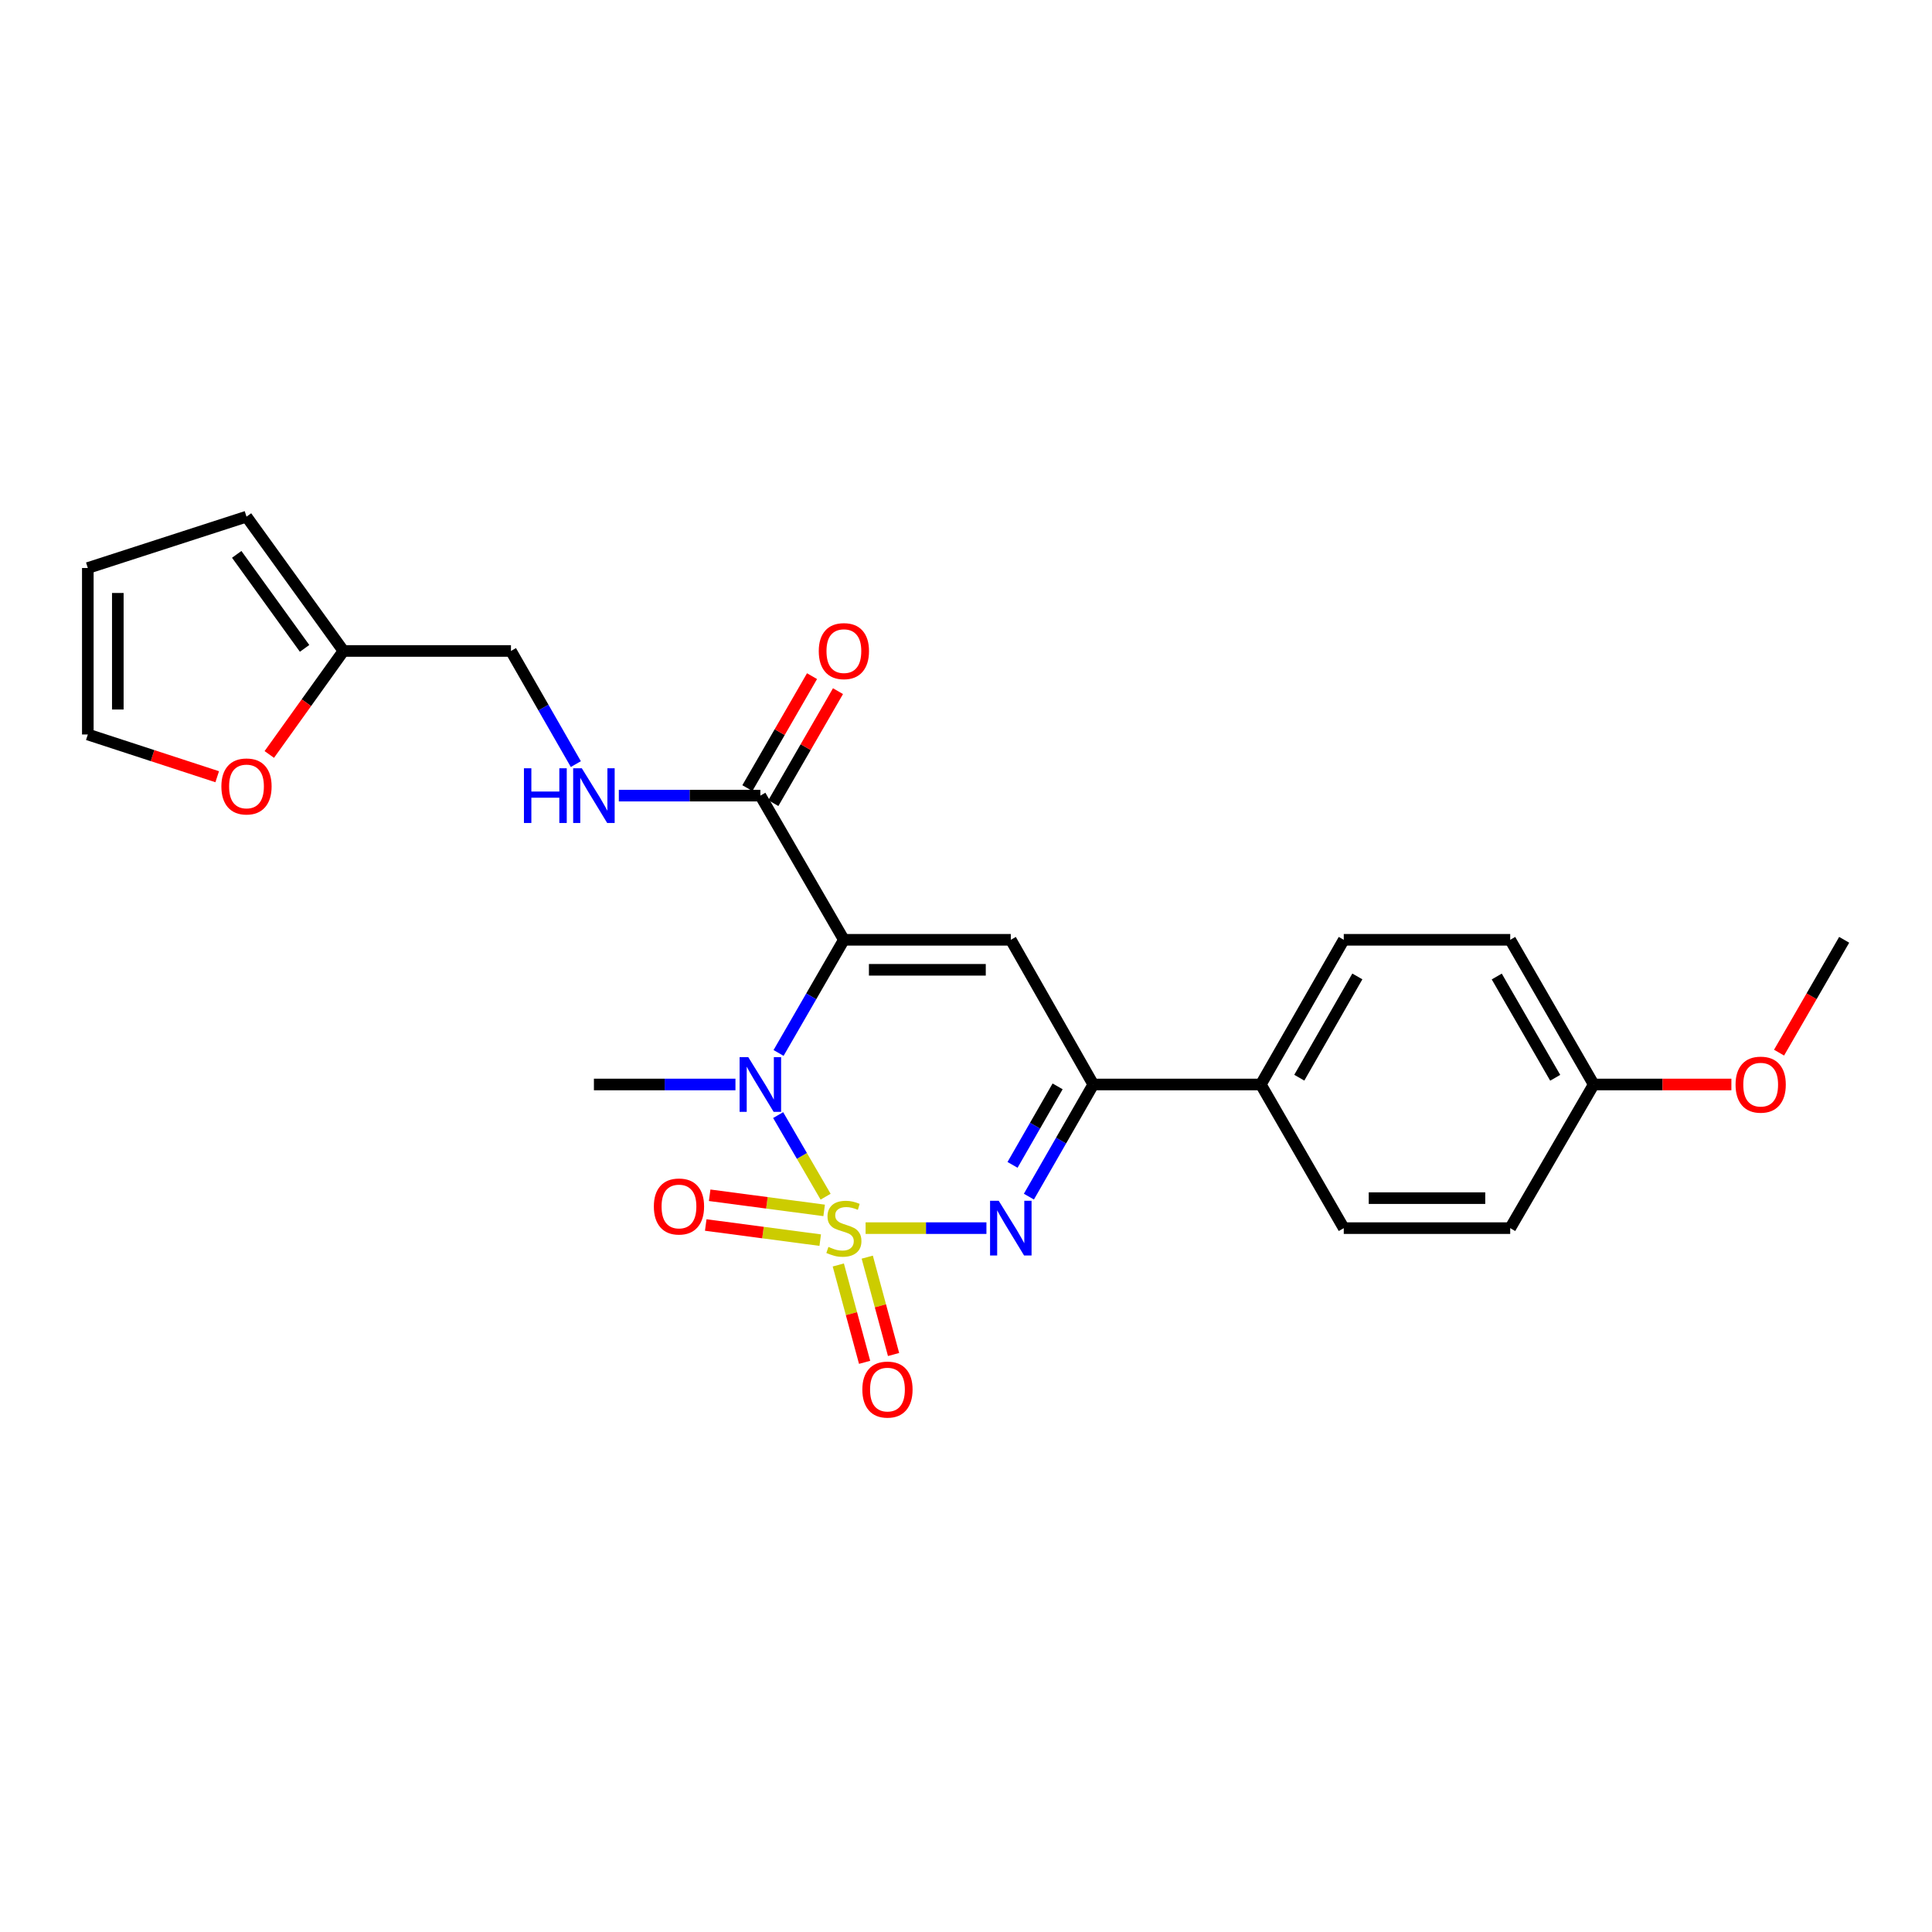 <?xml version='1.0' encoding='iso-8859-1'?>
<svg version='1.1' baseProfile='full'
              xmlns='http://www.w3.org/2000/svg'
                      xmlns:rdkit='http://www.rdkit.org/xml'
                      xmlns:xlink='http://www.w3.org/1999/xlink'
                  xml:space='preserve'
width='1000px' height='1000px' viewBox='0 0 1000 1000'>
<!-- END OF HEADER -->
<rect style='opacity:1.0;fill:#FFFFFF;stroke:none' width='1000' height='1000' x='0' y='0'> </rect>
<path class='bond-1' d='M 427.332,619.41 L 415.052,598.289' style='fill:none;fill-rule:evenodd;stroke:#CCCC00;stroke-width:6px;stroke-linecap:butt;stroke-linejoin:miter;stroke-opacity:1' />
<path class='bond-1' d='M 415.052,598.289 L 402.771,577.168' style='fill:none;fill-rule:evenodd;stroke:#0000FF;stroke-width:6px;stroke-linecap:butt;stroke-linejoin:miter;stroke-opacity:1' />
<path class='bond-2' d='M 448.033,635.68 L 479.304,635.68' style='fill:none;fill-rule:evenodd;stroke:#CCCC00;stroke-width:6px;stroke-linecap:butt;stroke-linejoin:miter;stroke-opacity:1' />
<path class='bond-2' d='M 479.304,635.68 L 510.575,635.68' style='fill:none;fill-rule:evenodd;stroke:#0000FF;stroke-width:6px;stroke-linecap:butt;stroke-linejoin:miter;stroke-opacity:1' />
<path class='bond-6' d='M 433.903,654.747 L 440.711,679.945' style='fill:none;fill-rule:evenodd;stroke:#CCCC00;stroke-width:6px;stroke-linecap:butt;stroke-linejoin:miter;stroke-opacity:1' />
<path class='bond-6' d='M 440.711,679.945 L 447.52,705.142' style='fill:none;fill-rule:evenodd;stroke:#FF0000;stroke-width:6px;stroke-linecap:butt;stroke-linejoin:miter;stroke-opacity:1' />
<path class='bond-6' d='M 448.891,650.697 L 455.7,675.895' style='fill:none;fill-rule:evenodd;stroke:#CCCC00;stroke-width:6px;stroke-linecap:butt;stroke-linejoin:miter;stroke-opacity:1' />
<path class='bond-6' d='M 455.7,675.895 L 462.508,701.092' style='fill:none;fill-rule:evenodd;stroke:#FF0000;stroke-width:6px;stroke-linecap:butt;stroke-linejoin:miter;stroke-opacity:1' />
<path class='bond-7' d='M 426.577,626.5 L 396.949,622.584' style='fill:none;fill-rule:evenodd;stroke:#CCCC00;stroke-width:6px;stroke-linecap:butt;stroke-linejoin:miter;stroke-opacity:1' />
<path class='bond-7' d='M 396.949,622.584 L 367.321,618.668' style='fill:none;fill-rule:evenodd;stroke:#FF0000;stroke-width:6px;stroke-linecap:butt;stroke-linejoin:miter;stroke-opacity:1' />
<path class='bond-7' d='M 424.543,641.892 L 394.915,637.976' style='fill:none;fill-rule:evenodd;stroke:#CCCC00;stroke-width:6px;stroke-linecap:butt;stroke-linejoin:miter;stroke-opacity:1' />
<path class='bond-7' d='M 394.915,637.976 L 365.287,634.06' style='fill:none;fill-rule:evenodd;stroke:#FF0000;stroke-width:6px;stroke-linecap:butt;stroke-linejoin:miter;stroke-opacity:1' />
<path class='bond-0' d='M 436.792,486.442 L 419.888,515.725' style='fill:none;fill-rule:evenodd;stroke:#000000;stroke-width:6px;stroke-linecap:butt;stroke-linejoin:miter;stroke-opacity:1' />
<path class='bond-0' d='M 419.888,515.725 L 402.984,545.007' style='fill:none;fill-rule:evenodd;stroke:#0000FF;stroke-width:6px;stroke-linecap:butt;stroke-linejoin:miter;stroke-opacity:1' />
<path class='bond-5' d='M 436.792,486.442 L 393.562,411.815' style='fill:none;fill-rule:evenodd;stroke:#000000;stroke-width:6px;stroke-linecap:butt;stroke-linejoin:miter;stroke-opacity:1' />
<path class='bond-25' d='M 436.792,486.442 L 523.194,486.442' style='fill:none;fill-rule:evenodd;stroke:#000000;stroke-width:6px;stroke-linecap:butt;stroke-linejoin:miter;stroke-opacity:1' />
<path class='bond-25' d='M 449.753,501.968 L 510.234,501.968' style='fill:none;fill-rule:evenodd;stroke:#000000;stroke-width:6px;stroke-linecap:butt;stroke-linejoin:miter;stroke-opacity:1' />
<path class='bond-19' d='M 380.668,561.329 L 344.039,561.329' style='fill:none;fill-rule:evenodd;stroke:#0000FF;stroke-width:6px;stroke-linecap:butt;stroke-linejoin:miter;stroke-opacity:1' />
<path class='bond-19' d='M 344.039,561.329 L 307.41,561.329' style='fill:none;fill-rule:evenodd;stroke:#000000;stroke-width:6px;stroke-linecap:butt;stroke-linejoin:miter;stroke-opacity:1' />
<path class='bond-4' d='M 532.554,619.377 L 549.218,590.353' style='fill:none;fill-rule:evenodd;stroke:#0000FF;stroke-width:6px;stroke-linecap:butt;stroke-linejoin:miter;stroke-opacity:1' />
<path class='bond-4' d='M 549.218,590.353 L 565.881,561.329' style='fill:none;fill-rule:evenodd;stroke:#000000;stroke-width:6px;stroke-linecap:butt;stroke-linejoin:miter;stroke-opacity:1' />
<path class='bond-4' d='M 524.089,602.939 L 535.753,582.622' style='fill:none;fill-rule:evenodd;stroke:#0000FF;stroke-width:6px;stroke-linecap:butt;stroke-linejoin:miter;stroke-opacity:1' />
<path class='bond-4' d='M 535.753,582.622 L 547.418,562.306' style='fill:none;fill-rule:evenodd;stroke:#000000;stroke-width:6px;stroke-linecap:butt;stroke-linejoin:miter;stroke-opacity:1' />
<path class='bond-3' d='M 523.194,486.442 L 565.881,561.329' style='fill:none;fill-rule:evenodd;stroke:#000000;stroke-width:6px;stroke-linecap:butt;stroke-linejoin:miter;stroke-opacity:1' />
<path class='bond-9' d='M 565.881,561.329 L 652.602,561.329' style='fill:none;fill-rule:evenodd;stroke:#000000;stroke-width:6px;stroke-linecap:butt;stroke-linejoin:miter;stroke-opacity:1' />
<path class='bond-8' d='M 393.562,411.815 L 356.933,411.815' style='fill:none;fill-rule:evenodd;stroke:#000000;stroke-width:6px;stroke-linecap:butt;stroke-linejoin:miter;stroke-opacity:1' />
<path class='bond-8' d='M 356.933,411.815 L 320.304,411.815' style='fill:none;fill-rule:evenodd;stroke:#0000FF;stroke-width:6px;stroke-linecap:butt;stroke-linejoin:miter;stroke-opacity:1' />
<path class='bond-12' d='M 400.284,415.696 L 417.015,386.718' style='fill:none;fill-rule:evenodd;stroke:#000000;stroke-width:6px;stroke-linecap:butt;stroke-linejoin:miter;stroke-opacity:1' />
<path class='bond-12' d='M 417.015,386.718 L 433.746,357.74' style='fill:none;fill-rule:evenodd;stroke:#FF0000;stroke-width:6px;stroke-linecap:butt;stroke-linejoin:miter;stroke-opacity:1' />
<path class='bond-12' d='M 386.839,407.933 L 403.569,378.955' style='fill:none;fill-rule:evenodd;stroke:#000000;stroke-width:6px;stroke-linecap:butt;stroke-linejoin:miter;stroke-opacity:1' />
<path class='bond-12' d='M 403.569,378.955 L 420.3,349.977' style='fill:none;fill-rule:evenodd;stroke:#FF0000;stroke-width:6px;stroke-linecap:butt;stroke-linejoin:miter;stroke-opacity:1' />
<path class='bond-16' d='M 298.053,395.497 L 281.263,366.217' style='fill:none;fill-rule:evenodd;stroke:#0000FF;stroke-width:6px;stroke-linecap:butt;stroke-linejoin:miter;stroke-opacity:1' />
<path class='bond-16' d='M 281.263,366.217 L 264.473,336.937' style='fill:none;fill-rule:evenodd;stroke:#000000;stroke-width:6px;stroke-linecap:butt;stroke-linejoin:miter;stroke-opacity:1' />
<path class='bond-17' d='M 652.602,561.329 L 695.531,486.442' style='fill:none;fill-rule:evenodd;stroke:#000000;stroke-width:6px;stroke-linecap:butt;stroke-linejoin:miter;stroke-opacity:1' />
<path class='bond-17' d='M 672.511,557.817 L 702.561,505.397' style='fill:none;fill-rule:evenodd;stroke:#000000;stroke-width:6px;stroke-linecap:butt;stroke-linejoin:miter;stroke-opacity:1' />
<path class='bond-18' d='M 652.602,561.329 L 695.531,635.68' style='fill:none;fill-rule:evenodd;stroke:#000000;stroke-width:6px;stroke-linecap:butt;stroke-linejoin:miter;stroke-opacity:1' />
<path class='bond-10' d='M 177.769,336.937 L 264.473,336.937' style='fill:none;fill-rule:evenodd;stroke:#000000;stroke-width:6px;stroke-linecap:butt;stroke-linejoin:miter;stroke-opacity:1' />
<path class='bond-11' d='M 177.769,336.937 L 158.579,363.724' style='fill:none;fill-rule:evenodd;stroke:#000000;stroke-width:6px;stroke-linecap:butt;stroke-linejoin:miter;stroke-opacity:1' />
<path class='bond-11' d='M 158.579,363.724 L 139.389,390.51' style='fill:none;fill-rule:evenodd;stroke:#FF0000;stroke-width:6px;stroke-linecap:butt;stroke-linejoin:miter;stroke-opacity:1' />
<path class='bond-13' d='M 177.769,336.937 L 127.586,267.424' style='fill:none;fill-rule:evenodd;stroke:#000000;stroke-width:6px;stroke-linecap:butt;stroke-linejoin:miter;stroke-opacity:1' />
<path class='bond-13' d='M 157.654,335.598 L 122.526,286.939' style='fill:none;fill-rule:evenodd;stroke:#000000;stroke-width:6px;stroke-linecap:butt;stroke-linejoin:miter;stroke-opacity:1' />
<path class='bond-14' d='M 112.426,402.035 L 78.941,391.101' style='fill:none;fill-rule:evenodd;stroke:#FF0000;stroke-width:6px;stroke-linecap:butt;stroke-linejoin:miter;stroke-opacity:1' />
<path class='bond-14' d='M 78.941,391.101 L 45.455,380.168' style='fill:none;fill-rule:evenodd;stroke:#000000;stroke-width:6px;stroke-linecap:butt;stroke-linejoin:miter;stroke-opacity:1' />
<path class='bond-15' d='M 127.586,267.424 L 45.455,293.999' style='fill:none;fill-rule:evenodd;stroke:#000000;stroke-width:6px;stroke-linecap:butt;stroke-linejoin:miter;stroke-opacity:1' />
<path class='bond-27' d='M 45.455,380.168 L 45.455,293.999' style='fill:none;fill-rule:evenodd;stroke:#000000;stroke-width:6px;stroke-linecap:butt;stroke-linejoin:miter;stroke-opacity:1' />
<path class='bond-27' d='M 60.98,367.242 L 60.98,306.925' style='fill:none;fill-rule:evenodd;stroke:#000000;stroke-width:6px;stroke-linecap:butt;stroke-linejoin:miter;stroke-opacity:1' />
<path class='bond-22' d='M 695.531,486.442 L 781.682,486.442' style='fill:none;fill-rule:evenodd;stroke:#000000;stroke-width:6px;stroke-linecap:butt;stroke-linejoin:miter;stroke-opacity:1' />
<path class='bond-21' d='M 695.531,635.68 L 781.682,635.68' style='fill:none;fill-rule:evenodd;stroke:#000000;stroke-width:6px;stroke-linecap:butt;stroke-linejoin:miter;stroke-opacity:1' />
<path class='bond-21' d='M 708.454,620.154 L 768.76,620.154' style='fill:none;fill-rule:evenodd;stroke:#000000;stroke-width:6px;stroke-linecap:butt;stroke-linejoin:miter;stroke-opacity:1' />
<path class='bond-20' d='M 824.905,561.329 L 781.682,635.68' style='fill:none;fill-rule:evenodd;stroke:#000000;stroke-width:6px;stroke-linecap:butt;stroke-linejoin:miter;stroke-opacity:1' />
<path class='bond-23' d='M 824.905,561.329 L 860.534,561.329' style='fill:none;fill-rule:evenodd;stroke:#000000;stroke-width:6px;stroke-linecap:butt;stroke-linejoin:miter;stroke-opacity:1' />
<path class='bond-23' d='M 860.534,561.329 L 896.163,561.329' style='fill:none;fill-rule:evenodd;stroke:#FF0000;stroke-width:6px;stroke-linecap:butt;stroke-linejoin:miter;stroke-opacity:1' />
<path class='bond-26' d='M 824.905,561.329 L 781.682,486.442' style='fill:none;fill-rule:evenodd;stroke:#000000;stroke-width:6px;stroke-linecap:butt;stroke-linejoin:miter;stroke-opacity:1' />
<path class='bond-26' d='M 804.974,557.857 L 774.719,505.436' style='fill:none;fill-rule:evenodd;stroke:#000000;stroke-width:6px;stroke-linecap:butt;stroke-linejoin:miter;stroke-opacity:1' />
<path class='bond-24' d='M 920.836,544.847 L 937.691,515.645' style='fill:none;fill-rule:evenodd;stroke:#FF0000;stroke-width:6px;stroke-linecap:butt;stroke-linejoin:miter;stroke-opacity:1' />
<path class='bond-24' d='M 937.691,515.645 L 954.545,486.442' style='fill:none;fill-rule:evenodd;stroke:#000000;stroke-width:6px;stroke-linecap:butt;stroke-linejoin:miter;stroke-opacity:1' />
<path  class='atom-0' d='M 428.792 645.4
Q 429.112 645.52, 430.432 646.08
Q 431.752 646.64, 433.192 647
Q 434.672 647.32, 436.112 647.32
Q 438.792 647.32, 440.352 646.04
Q 441.912 644.72, 441.912 642.44
Q 441.912 640.88, 441.112 639.92
Q 440.352 638.96, 439.152 638.44
Q 437.952 637.92, 435.952 637.32
Q 433.432 636.56, 431.912 635.84
Q 430.432 635.12, 429.352 633.6
Q 428.312 632.08, 428.312 629.52
Q 428.312 625.96, 430.712 623.76
Q 433.152 621.56, 437.952 621.56
Q 441.232 621.56, 444.952 623.12
L 444.032 626.2
Q 440.632 624.8, 438.072 624.8
Q 435.312 624.8, 433.792 625.96
Q 432.272 627.08, 432.312 629.04
Q 432.312 630.56, 433.072 631.48
Q 433.872 632.4, 434.992 632.92
Q 436.152 633.44, 438.072 634.04
Q 440.632 634.84, 442.152 635.64
Q 443.672 636.44, 444.752 638.08
Q 445.872 639.68, 445.872 642.44
Q 445.872 646.36, 443.232 648.48
Q 440.632 650.56, 436.272 650.56
Q 433.752 650.56, 431.832 650
Q 429.952 649.48, 427.712 648.56
L 428.792 645.4
' fill='#CCCC00'/>
<path  class='atom-2' d='M 387.302 547.169
L 396.582 562.169
Q 397.502 563.649, 398.982 566.329
Q 400.462 569.009, 400.542 569.169
L 400.542 547.169
L 404.302 547.169
L 404.302 575.489
L 400.422 575.489
L 390.462 559.089
Q 389.302 557.169, 388.062 554.969
Q 386.862 552.769, 386.502 552.089
L 386.502 575.489
L 382.822 575.489
L 382.822 547.169
L 387.302 547.169
' fill='#0000FF'/>
<path  class='atom-3' d='M 516.934 621.52
L 526.214 636.52
Q 527.134 638, 528.614 640.68
Q 530.094 643.36, 530.174 643.52
L 530.174 621.52
L 533.934 621.52
L 533.934 649.84
L 530.054 649.84
L 520.094 633.44
Q 518.934 631.52, 517.694 629.32
Q 516.494 627.12, 516.134 626.44
L 516.134 649.84
L 512.454 649.84
L 512.454 621.52
L 516.934 621.52
' fill='#0000FF'/>
<path  class='atom-7' d='M 446.348 719.238
Q 446.348 712.438, 449.708 708.638
Q 453.068 704.838, 459.348 704.838
Q 465.628 704.838, 468.988 708.638
Q 472.348 712.438, 472.348 719.238
Q 472.348 726.118, 468.948 730.038
Q 465.548 733.918, 459.348 733.918
Q 453.108 733.918, 449.708 730.038
Q 446.348 726.158, 446.348 719.238
M 459.348 730.718
Q 463.668 730.718, 465.988 727.838
Q 468.348 724.918, 468.348 719.238
Q 468.348 713.678, 465.988 710.878
Q 463.668 708.038, 459.348 708.038
Q 455.028 708.038, 452.668 710.838
Q 450.348 713.638, 450.348 719.238
Q 450.348 724.958, 452.668 727.838
Q 455.028 730.718, 459.348 730.718
' fill='#FF0000'/>
<path  class='atom-8' d='M 338.435 624.478
Q 338.435 617.678, 341.795 613.878
Q 345.155 610.078, 351.435 610.078
Q 357.715 610.078, 361.075 613.878
Q 364.435 617.678, 364.435 624.478
Q 364.435 631.358, 361.035 635.278
Q 357.635 639.158, 351.435 639.158
Q 345.195 639.158, 341.795 635.278
Q 338.435 631.398, 338.435 624.478
M 351.435 635.958
Q 355.755 635.958, 358.075 633.078
Q 360.435 630.158, 360.435 624.478
Q 360.435 618.918, 358.075 616.118
Q 355.755 613.278, 351.435 613.278
Q 347.115 613.278, 344.755 616.078
Q 342.435 618.878, 342.435 624.478
Q 342.435 630.198, 344.755 633.078
Q 347.115 635.958, 351.435 635.958
' fill='#FF0000'/>
<path  class='atom-9' d='M 271.19 397.655
L 275.03 397.655
L 275.03 409.695
L 289.51 409.695
L 289.51 397.655
L 293.35 397.655
L 293.35 425.975
L 289.51 425.975
L 289.51 412.895
L 275.03 412.895
L 275.03 425.975
L 271.19 425.975
L 271.19 397.655
' fill='#0000FF'/>
<path  class='atom-9' d='M 301.15 397.655
L 310.43 412.655
Q 311.35 414.135, 312.83 416.815
Q 314.31 419.495, 314.39 419.655
L 314.39 397.655
L 318.15 397.655
L 318.15 425.975
L 314.27 425.975
L 304.31 409.575
Q 303.15 407.655, 301.91 405.455
Q 300.71 403.255, 300.35 402.575
L 300.35 425.975
L 296.67 425.975
L 296.67 397.655
L 301.15 397.655
' fill='#0000FF'/>
<path  class='atom-12' d='M 114.586 407.064
Q 114.586 400.264, 117.946 396.464
Q 121.306 392.664, 127.586 392.664
Q 133.866 392.664, 137.226 396.464
Q 140.586 400.264, 140.586 407.064
Q 140.586 413.944, 137.186 417.864
Q 133.786 421.744, 127.586 421.744
Q 121.346 421.744, 117.946 417.864
Q 114.586 413.984, 114.586 407.064
M 127.586 418.544
Q 131.906 418.544, 134.226 415.664
Q 136.586 412.744, 136.586 407.064
Q 136.586 401.504, 134.226 398.704
Q 131.906 395.864, 127.586 395.864
Q 123.266 395.864, 120.906 398.664
Q 118.586 401.464, 118.586 407.064
Q 118.586 412.784, 120.906 415.664
Q 123.266 418.544, 127.586 418.544
' fill='#FF0000'/>
<path  class='atom-13' d='M 423.792 337.017
Q 423.792 330.217, 427.152 326.417
Q 430.512 322.617, 436.792 322.617
Q 443.072 322.617, 446.432 326.417
Q 449.792 330.217, 449.792 337.017
Q 449.792 343.897, 446.392 347.817
Q 442.992 351.697, 436.792 351.697
Q 430.552 351.697, 427.152 347.817
Q 423.792 343.937, 423.792 337.017
M 436.792 348.497
Q 441.112 348.497, 443.432 345.617
Q 445.792 342.697, 445.792 337.017
Q 445.792 331.457, 443.432 328.657
Q 441.112 325.817, 436.792 325.817
Q 432.472 325.817, 430.112 328.617
Q 427.792 331.417, 427.792 337.017
Q 427.792 342.737, 430.112 345.617
Q 432.472 348.497, 436.792 348.497
' fill='#FF0000'/>
<path  class='atom-24' d='M 898.323 561.409
Q 898.323 554.609, 901.683 550.809
Q 905.043 547.009, 911.323 547.009
Q 917.603 547.009, 920.963 550.809
Q 924.323 554.609, 924.323 561.409
Q 924.323 568.289, 920.923 572.209
Q 917.523 576.089, 911.323 576.089
Q 905.083 576.089, 901.683 572.209
Q 898.323 568.329, 898.323 561.409
M 911.323 572.889
Q 915.643 572.889, 917.963 570.009
Q 920.323 567.089, 920.323 561.409
Q 920.323 555.849, 917.963 553.049
Q 915.643 550.209, 911.323 550.209
Q 907.003 550.209, 904.643 553.009
Q 902.323 555.809, 902.323 561.409
Q 902.323 567.129, 904.643 570.009
Q 907.003 572.889, 911.323 572.889
' fill='#FF0000'/>
</svg>
